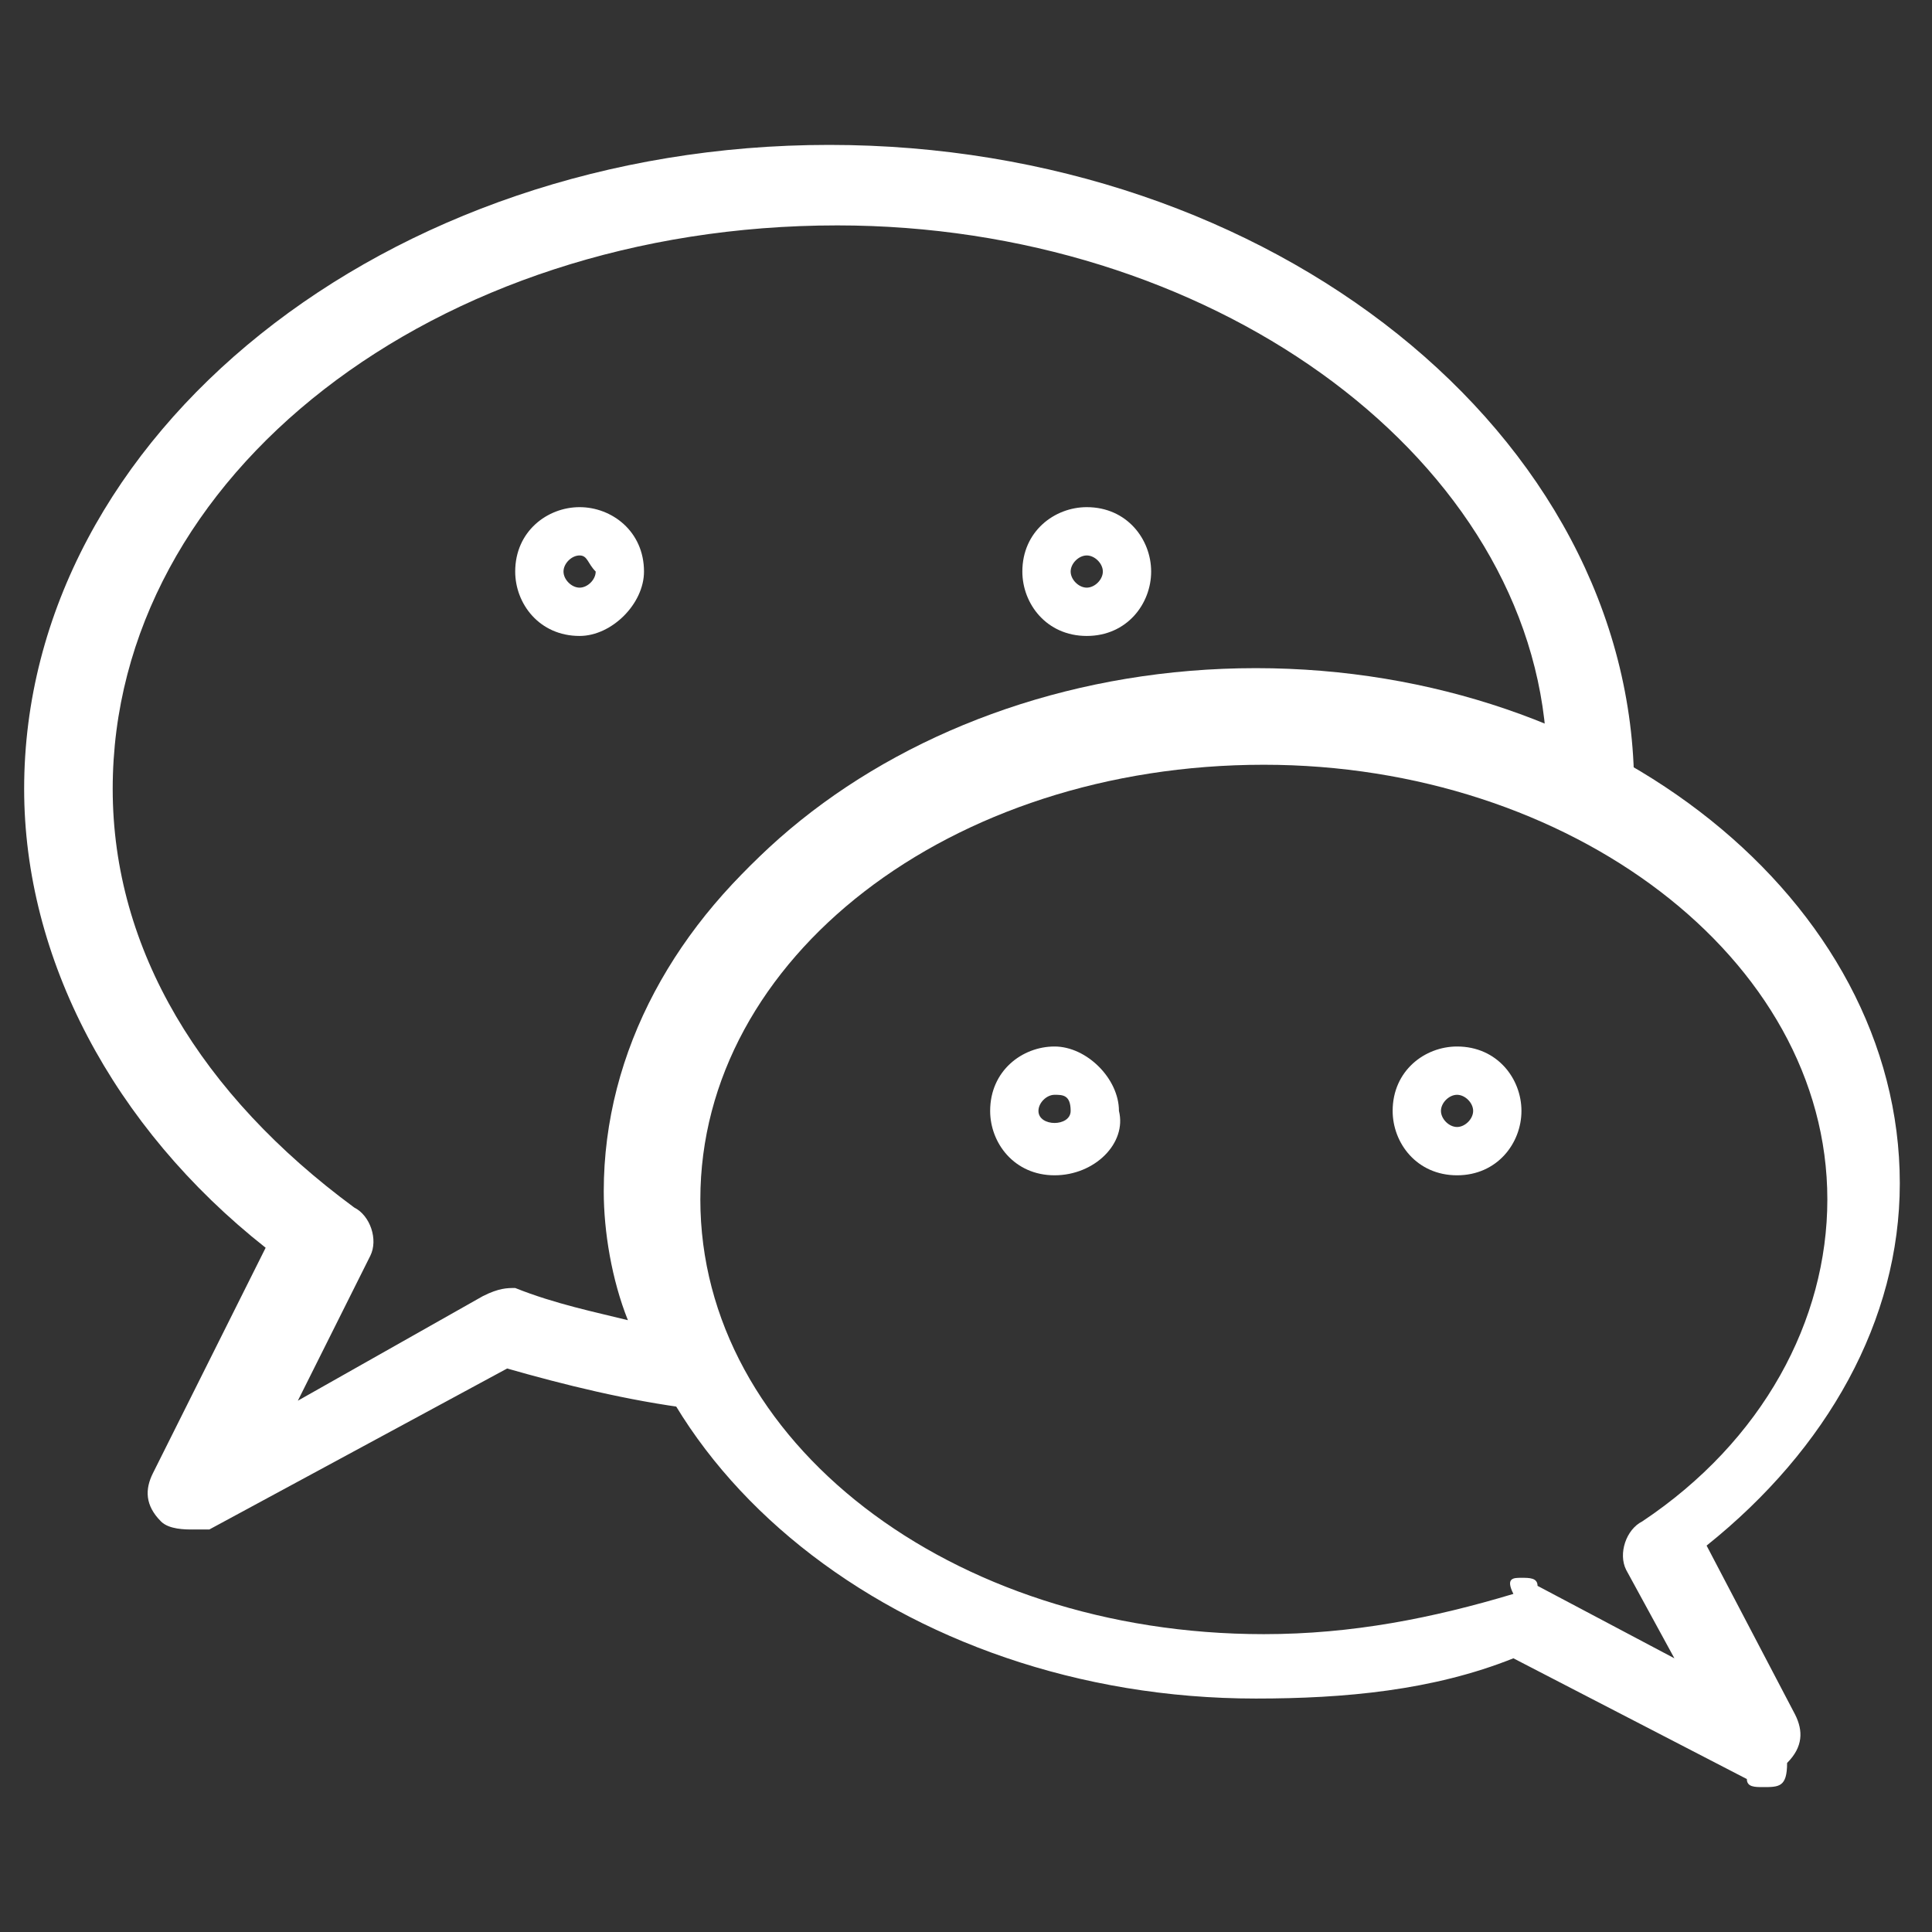 <svg width="24" height="24" xmlns="http://www.w3.org/2000/svg">
<rect width="100%" height="100%" fill="#333333" stroke="none"/>
<g>
<path fill="#FFF" fill-rule="nonzero" d="M21.9 22.2c-.1 0-.2 0-.2-.1l-2.9-1.5c-1 .4-2.1.5-3.2.5-4.4 0-8-2.9-8-6.4 0-3.5 3.6-6.4 8-6.4s8 2.9 8 6.4c0 1.7-.9 3.3-2.4 4.5l1.1 2.1c.1.2.1.4-.1.6 0 .3-.1.3-.3.3zm-3-2.6c.1 0 .2 0 .2.1l1.7.9-.6-1.1c-.1-.2 0-.5.2-.6 1.5-1 2.3-2.5 2.3-4 0-3-3.2-5.4-7-5.4-3.9 0-7 2.4-7 5.4 0 3 3.1 5.4 7 5.4 1.1 0 2.1-.2 3.1-.5-.1-.2 0-.2.1-.2z"/><path fill="#FFF" fill-rule="nonzero" d="M2.4 19c-.1 0-.3 0-.4-.1-.2-.2-.2-.4-.1-.6l1.4-2.8c-1.9-1.5-3-3.6-3-5.7 0-4.4 4.5-8 10-8s10 3.6 10 8v.1c0 .2-.1.3-.2.4-.2.1-.3.1-.5 0-1.2-.6-2.6-1-4-1-3.9 0-7 2.4-7 5.4 0 .7.2 1.4.5 2.1.1.2.1.4 0 .5-.1.2-.3.2-.5.2-.8-.1-1.6-.3-2.3-.5l-3.7 2h-.2zm8-16.2c-5 0-9 3.1-9 7 0 2 1.1 3.8 3 5.2.2.1.3.4.2.6l-.9 1.8L6 16.1c.2-.1.3-.1.4-.1.5.2 1 .3 1.4.4-.2-.5-.3-1.1-.3-1.6 0-3.5 3.6-6.4 8-6.4 1.3 0 2.5.2 3.7.7-.3-3.5-4.2-6.3-8.8-6.3z"/><path fill="#FFF" fill-rule="nonzero" d="M7.2 7.9c-.5 0-.8-.4-.8-.8 0-.5.4-.8.8-.8s.8.3.8.8c0 .4-.4.8-.8.8zm0-1c-.1 0-.2.1-.2.2s.1.2.2.2.2-.1.2-.2c-.1-.1-.1-.2-.2-.2z M13.5 7.9c-.5 0-.8-.4-.8-.8 0-.5.4-.8.8-.8.5 0 .8.4.8.8s-.3.8-.8.8zm0-1c-.1 0-.2.1-.2.2s.1.2.2.2.2-.1.2-.2-.1-.2-.2-.2z M13.1 14.6c-.5 0-.8-.4-.8-.8 0-.5.4-.8.8-.8s.8.4.8.8c.1.4-.3.8-.8.8zm0-1c-.1 0-.2.1-.2.2 0 .2.4.2.4 0s-.1-.2-.2-.2z M18.1 14.6c-.5 0-.8-.4-.8-.8 0-.5.4-.8.8-.8.5 0 .8.4.8.8s-.3.8-.8.8zm0-1c-.1 0-.2.1-.2.2s.1.2.2.2.2-.1.2-.2-.1-.2-.2-.2z"/>
</g>
</svg>